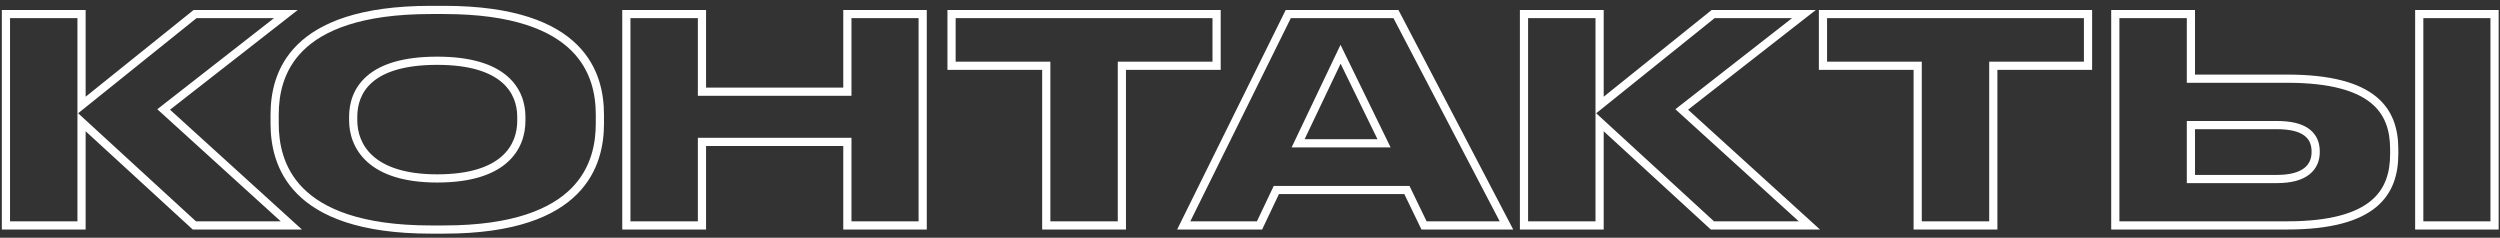 <?xml version="1.0" encoding="UTF-8"?> <svg xmlns="http://www.w3.org/2000/svg" width="305" height="29" viewBox="0 0 305 29" fill="none"><rect x="0" y="0" width="305" height="29" fill="#333333" stroke="none"/> <path fill-rule="evenodd" clip-rule="evenodd" d="M23.515 28H36.836L20.744 13.384L36.331 1.216H23.623L10.447 11.8V1.216H0.224V28H10.447V16.012L23.515 28ZM9.448 27V2.216H1.224V27H9.448ZM9.534 13.817L23.975 2.216H33.425L19.192 13.326L34.247 27H23.905L9.534 13.817ZM36.976 6.175C34.525 8.601 34.006 11.61 34.006 13.996V15.076C34.006 17.444 34.525 20.493 36.982 22.961C39.441 25.433 44.023 27.504 52.554 27.504H54.174C62.686 27.504 67.259 25.433 69.714 22.962C72.166 20.493 72.686 17.444 72.686 15.076V13.996C72.686 11.612 72.158 8.602 69.706 6.175C67.248 3.741 62.673 1.712 54.174 1.712H52.554C44.017 1.712 39.434 3.741 36.976 6.175ZM61.853 19.842C60.155 21.329 57.442 22.268 53.346 22.268C49.24 22.268 46.526 21.288 44.831 19.772C43.124 18.245 42.59 16.3 42.59 14.68V14.248C42.59 12.624 43.08 10.725 44.792 9.255C46.477 7.808 49.191 6.912 53.346 6.912C57.434 6.912 60.142 7.811 61.84 9.251C63.564 10.712 64.102 12.605 64.102 14.248V14.752C64.102 16.406 63.569 18.339 61.853 19.842ZM85.139 16.812H103.879V27H112.067V2.216H103.879V11.684H85.139V2.216H76.915V27H85.139V16.812ZM86.139 28H75.915V1.216H86.139V10.684H102.879V1.216H113.067V28H102.879V17.812H86.139V28ZM136.369 7.524H147.925V2.216H116.589V7.524H128.145V27H136.369V7.524ZM137.369 28H127.145V8.524H115.589V1.216H148.925V8.524H137.369V28ZM169.655 17.984H157.577L163.543 5.466L169.655 17.984ZM170.61 1.216H156.858L143.61 28H153.978L156.03 23.68H171.33L173.418 28H184.614L170.61 1.216ZM185.427 28H195.651V16.012L208.719 28H222.039L205.947 13.384L221.535 1.216H208.827L195.651 11.8V1.216H185.427V28ZM186.427 27H194.651V2.216H186.427V27ZM194.737 13.817L209.108 27H219.45L204.396 13.326L218.628 2.216H209.179L194.737 13.817ZM221.902 8.524H233.458V28H243.682V8.524H255.238V1.216H221.902V8.524ZM222.902 2.216V7.524H234.458V27H242.682V7.524H254.238V2.216H222.902ZM182.962 27L170.004 2.216H157.479L145.22 27H153.345L155.397 22.68H171.957L174.045 27H182.962ZM168.054 16.984L163.554 7.768L159.162 16.984H168.054ZM266.791 10.1V2.216H258.567V27H279.059C284.38 27 287.485 25.96 289.253 24.498C290.977 23.072 291.595 21.103 291.595 18.784V18.208C291.595 15.893 290.971 13.954 289.247 12.554C287.474 11.114 284.366 10.1 279.059 10.1H266.791ZM257.567 28V1.216H267.791V9.1H279.059C289.859 9.1 292.595 13.204 292.595 18.208V18.784C292.595 23.788 289.895 28 279.059 28H257.567ZM266.791 22.34V14.76H277.763C279.505 14.76 280.827 15.066 281.729 15.743C282.693 16.466 283.011 17.479 283.011 18.46V18.568C283.011 19.519 282.69 20.534 281.75 21.278C280.852 21.989 279.528 22.34 277.763 22.34H266.791ZM294.647 1.216H304.835V28H294.647V1.216ZM295.647 27H303.835V2.216H295.647V27ZM33.006 13.996C33.006 8.956 35.202 0.712 52.554 0.712H54.174C71.454 0.712 73.686 8.956 73.686 13.996V15.076C73.686 20.08 71.49 28.504 54.174 28.504H52.554C35.202 28.504 33.006 20.08 33.006 15.076V13.996ZM53.346 21.268C61.266 21.268 63.102 17.632 63.102 14.752V14.248C63.102 11.404 61.266 7.912 53.346 7.912C45.282 7.912 43.59 11.404 43.59 14.248V14.68C43.59 17.488 45.426 21.268 53.346 21.268ZM267.791 21.34H277.763C281.075 21.34 282.011 20.008 282.011 18.568V18.46C282.011 16.948 281.075 15.76 277.763 15.76H267.791V21.34Z" fill="white"></path> </svg> 